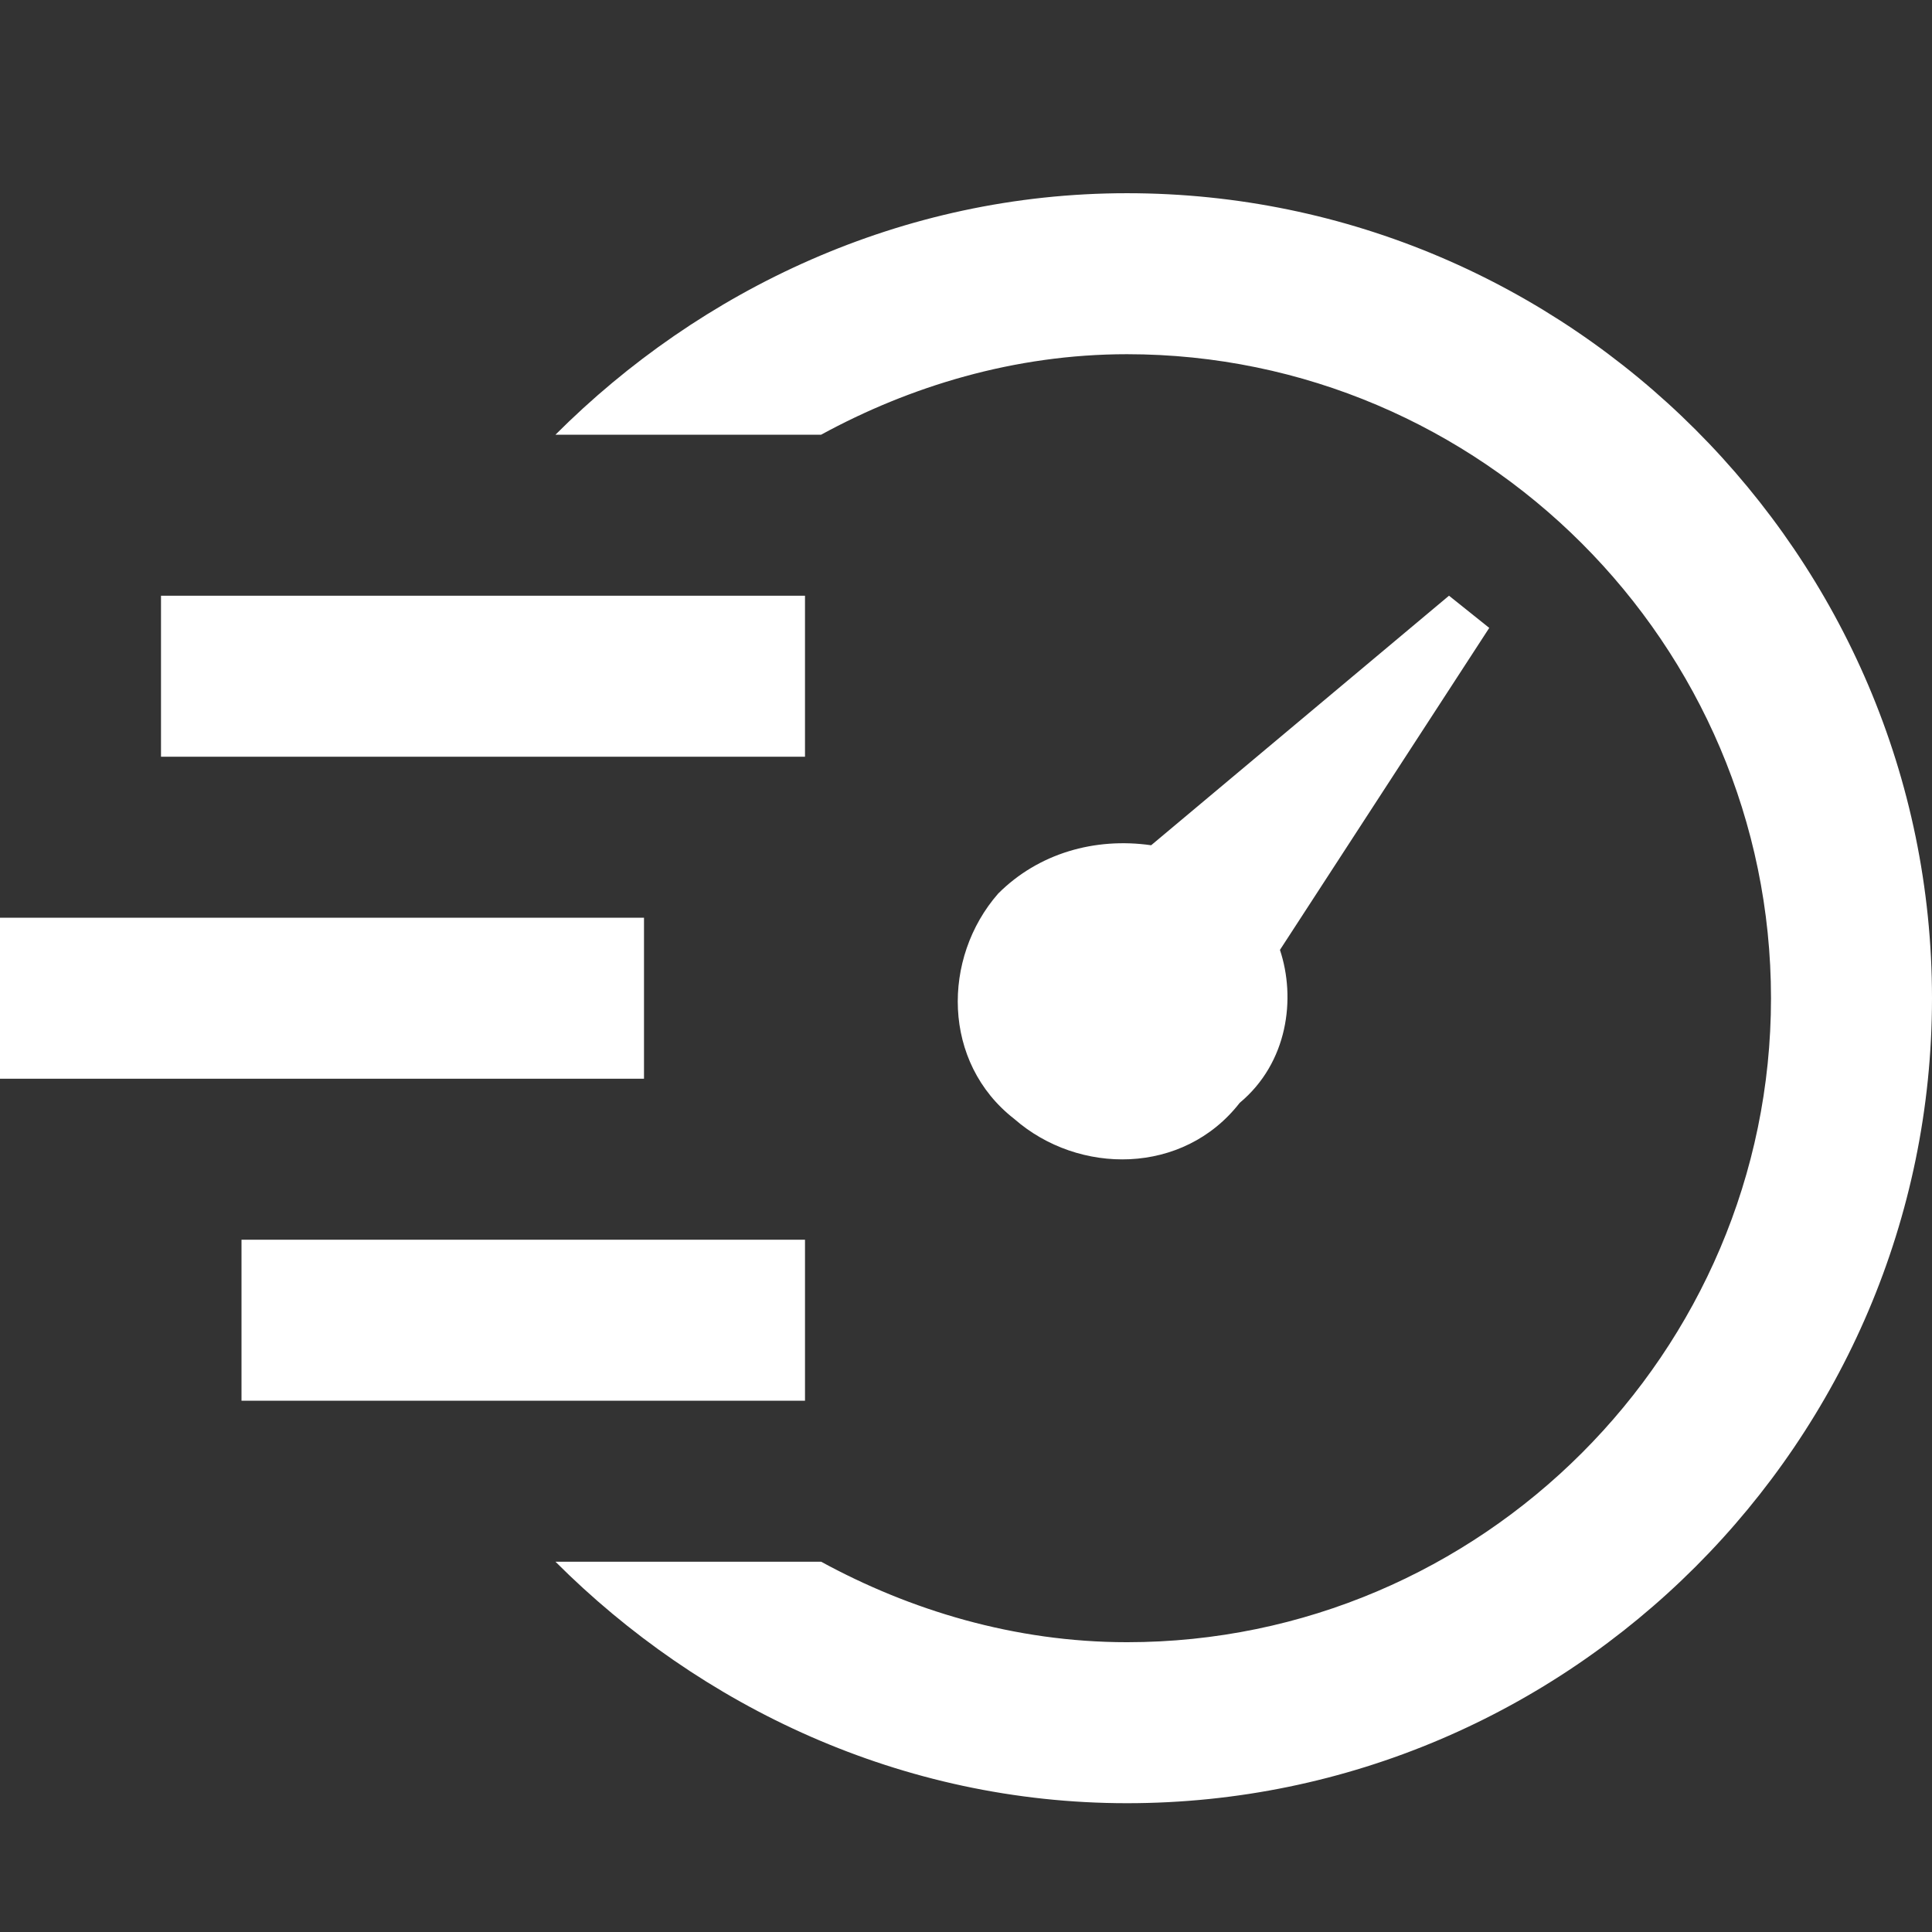 <svg enable-background="new 0 0 24 24" viewBox="0 0 24 24" xmlns="http://www.w3.org/2000/svg"><rect x="0" y="0" width="24" height="24" fill="#333333" stroke="none"/><path d="m15.9 11.8 2.6-4-.5-.4-3.7 3.1c-.7-.1-1.4.1-1.9.6-.7.8-.7 2.1.2 2.8.8.7 2.1.7 2.8-.2.6-.5.7-1.3.5-1.9zm-13.9-4.4h8v2h-8zm-2 4h8v2h-8zm3 4h7v2h-7zm21-3c0 5.5-4.5 10-10 10-2.8 0-5.3-1.2-7.1-3h3.3c1.1.6 2.4 1 3.8 1 4.4 0 8-3.6 8-8s-3.6-8-8-8c-1.4 0-2.7.4-3.8 1h-3.3c1.8-1.8 4.3-3 7.1-3 5.5 0 10 4.5 10 10z" fill="#fff"/></svg>